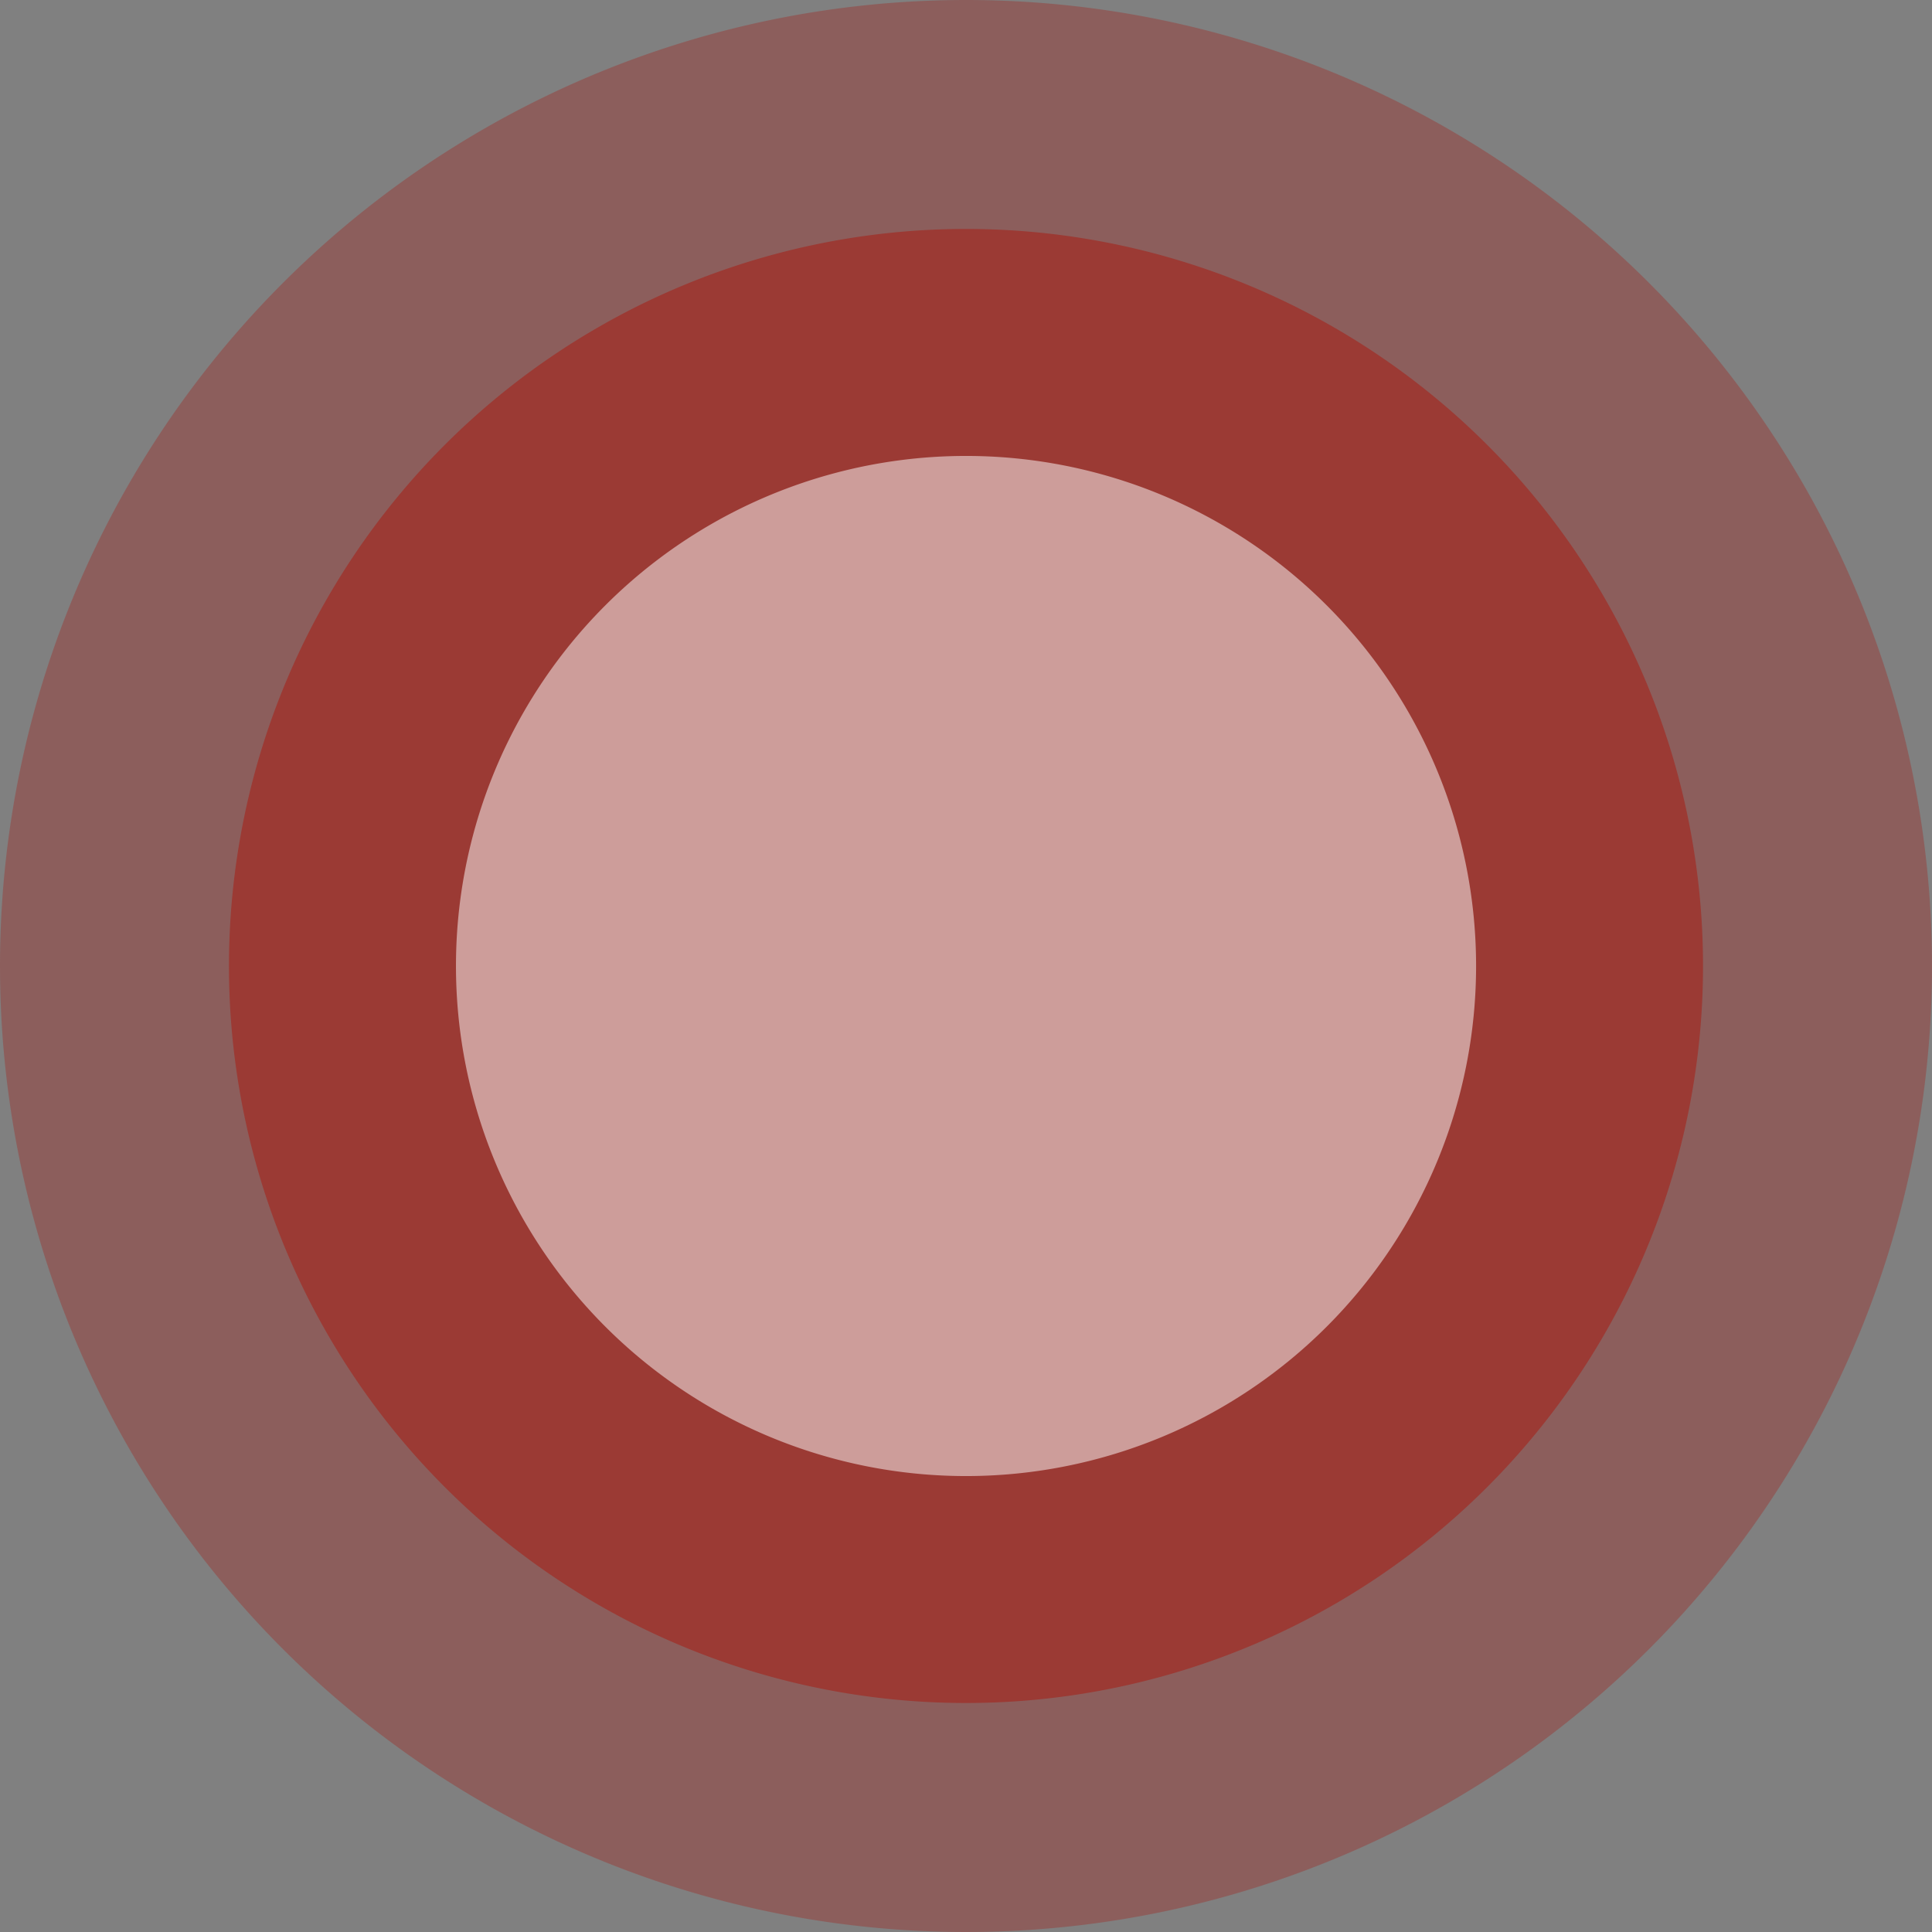 <svg xmlns="http://www.w3.org/2000/svg" width="71.112" height="71.112" viewBox="0 0 71.112 71.112">
  <rect x="0" y="0" width="71.112" height="71.112" fill="#808080" stroke="none"/>
  <g id="Group_2248" data-name="Group 2248" transform="translate(-359.5 -492.349)">
    <path id="Path_363" data-name="Path 363" d="M35.556,0A35.556,35.556,0,1,1,0,35.556,35.556,35.556,0,0,1,35.556,0Z" transform="translate(359.5 492.349)" fill="rgba(165,34,26,0.35)"/>
    <path id="Path_360" data-name="Path 360" d="M27.128,0A27.128,27.128,0,1,1,0,27.128,27.128,27.128,0,0,1,27.128,0Z" transform="translate(367.928 500.776)" fill="rgba(165,34,26,0.6)"/>
    <path id="Path_361" data-name="Path 361" d="M18.774,0A18.774,18.774,0,1,1,0,18.774,18.774,18.774,0,0,1,18.774,0Z" transform="translate(376.283 509.131)" fill="rgba(255,255,255,0.5)"/>
  </g>
</svg>
